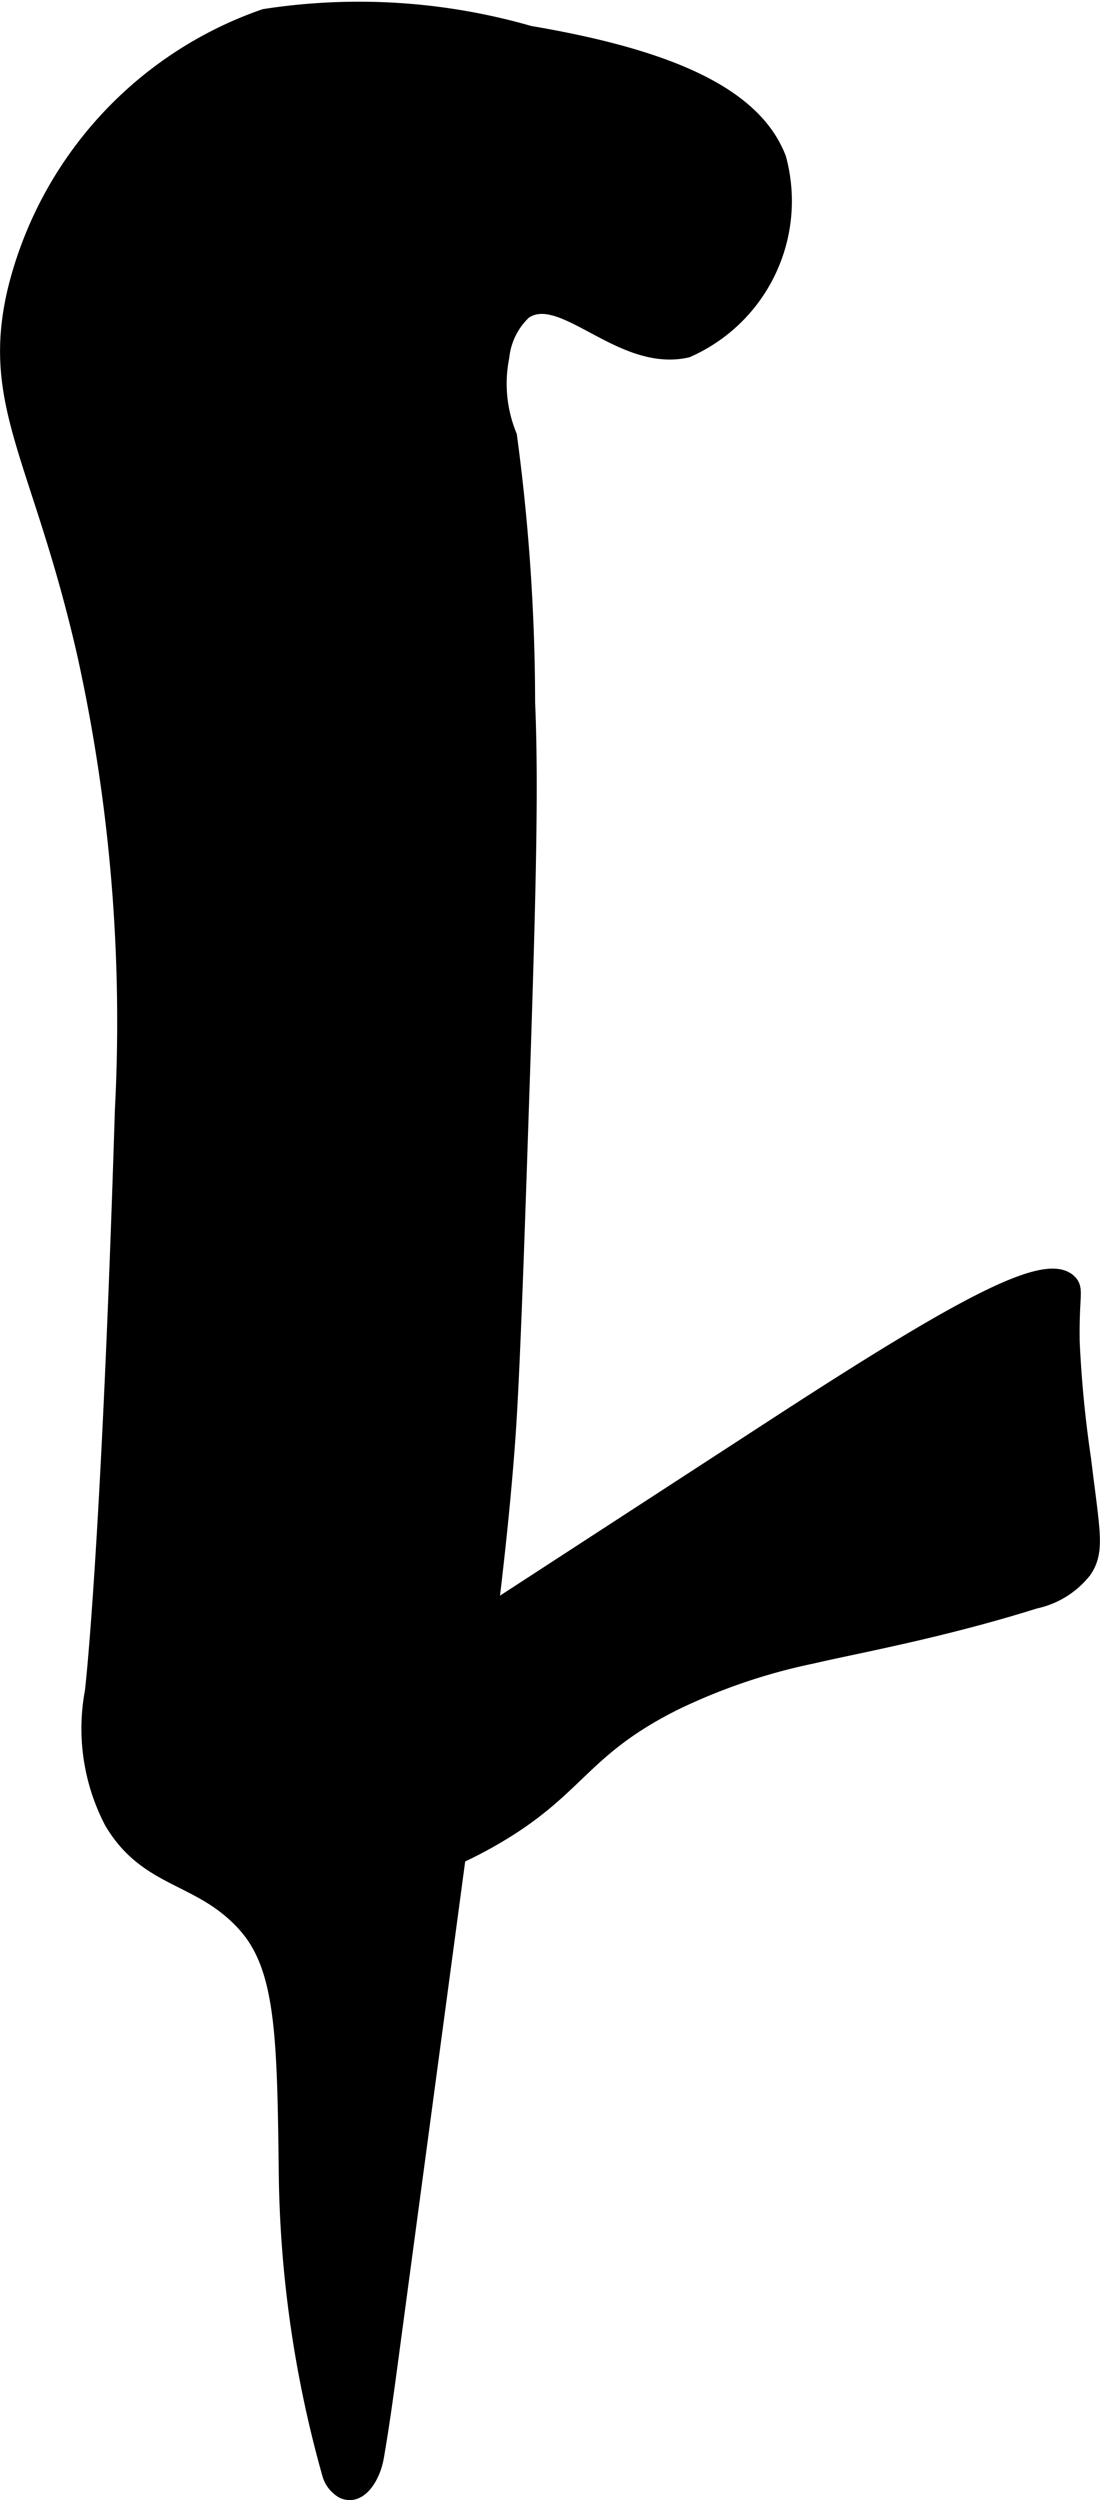 <?xml version="1.0" encoding="UTF-8"?>
<svg xmlns="http://www.w3.org/2000/svg"
     version="1.1"
     width="3.258mm"
     height="7.4mm"
     viewBox="0 0 9.234 20.976">
   <defs>
      <style type="text/css"><![CDATA[
      .a {
        stroke: #000;
        stroke-miterlimit: 10;
        stroke-width: 0.15px;
      }
    ]]></style>
   </defs>
   <path class="a"
         d="M.138,2.438C-.09,3.401.346,3.842.721,5.482a14.315,14.315,0,0,1,.318,3.831c-.117,3.753-.252,4.879-.252,4.879a1.681,1.681,0,0,0,.16,1.085c.297.505.739.442,1.117.862.329.365.337.946.351,2.106a9.688,9.688,0,0,0,.365,2.514.227.227,0,0,0,.104.13c.134.06.238-.128.263-.273.049-.281.087-.565.125-.848q.339-2.525.678-5.05c.113-.84.226-1.681.292-2.526.02-.253.046-.629.101-2.251.073-2.153.109-3.246.074-4.047a16.851,16.851,0,0,0-.152-2.234,1.165,1.165,0,0,1-.064-.67.616.616,0,0,1,.191-.383c.33-.23.816.444,1.372.319a1.354,1.354,0,0,0,.762-1.592c-.003-.008-.012-.033-.028-.065C6.252.751,5.49.469,4.442.291a5.166,5.166,0,0,0-2.219-.141A3.24,3.24,0,0,0,.138,2.438Z"/>
   <path class="a"
         d="M3.566,13.887a3.465,3.465,0,0,0-.991.793c-.093.114-.651.794-.465,1.074.205.308,1.288.106,2.092-.381.649-.392.69-.712,1.451-1.094a4.955,4.955,0,0,1,1.155-.394c.382-.089,1.089-.215,1.879-.463a.7.7,0,0,0,.405-.251c.109-.161.068-.309-.007-.925a9.804,9.804,0,0,1-.096-.989c-.006-.383.035-.437-.018-.492-.19-.195-.953.229-2.455,1.205Z"/>
</svg>

